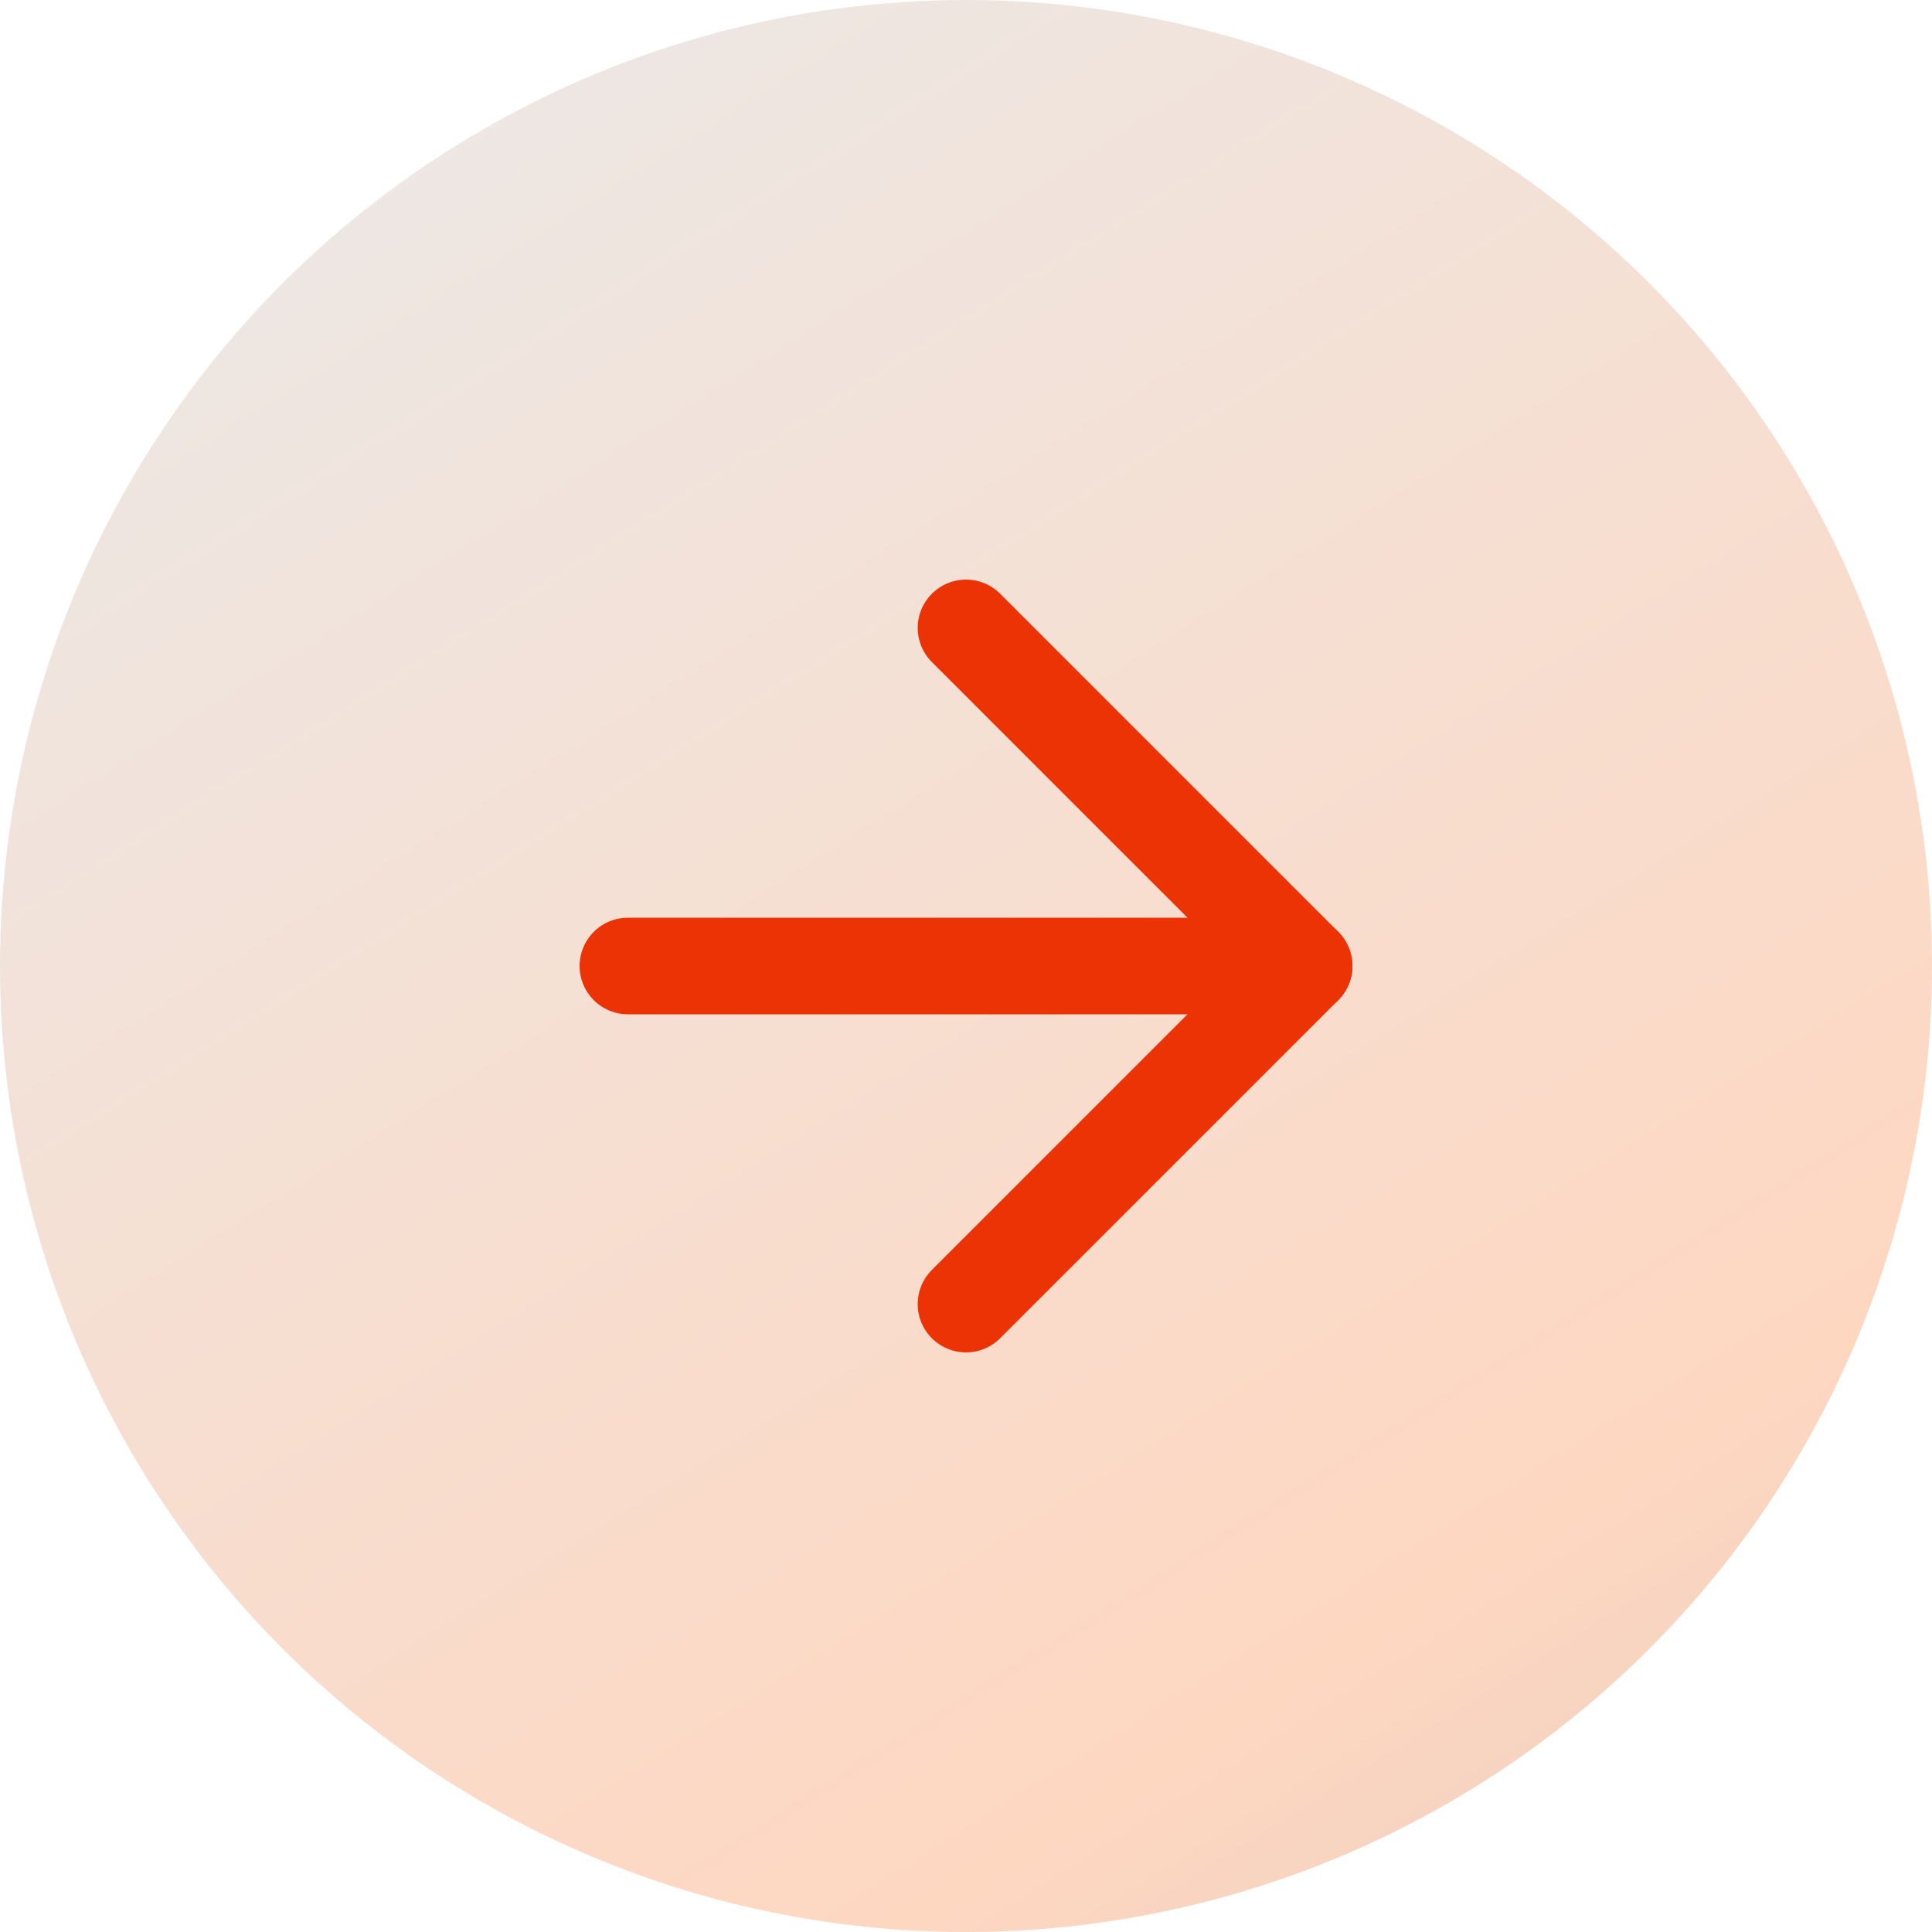 <svg width="20" height="20" viewBox="0 0 20 20" fill="none" xmlns="http://www.w3.org/2000/svg">
<circle cx="10" cy="10" r="10" fill="url(#paint0_linear_0_1)"/>
<path d="M6.5 10H13.5" stroke="#EB3305" stroke-linecap="round" stroke-linejoin="round"/>
<path d="M10 6.5L13.5 10L10 13.5" stroke="#EB3305" stroke-linecap="round" stroke-linejoin="round"/>
<defs>
<linearGradient id="paint0_linear_0_1" x1="2" y1="-1.5" x2="21.5" y2="29.5" gradientUnits="userSpaceOnUse">
<stop stop-color="#EAEAEA"/>
<stop offset="0.604" stop-color="#FED7C1"/>
<stop offset="1" stop-color="#C2C2C2"/>
</linearGradient>
</defs>
</svg>
